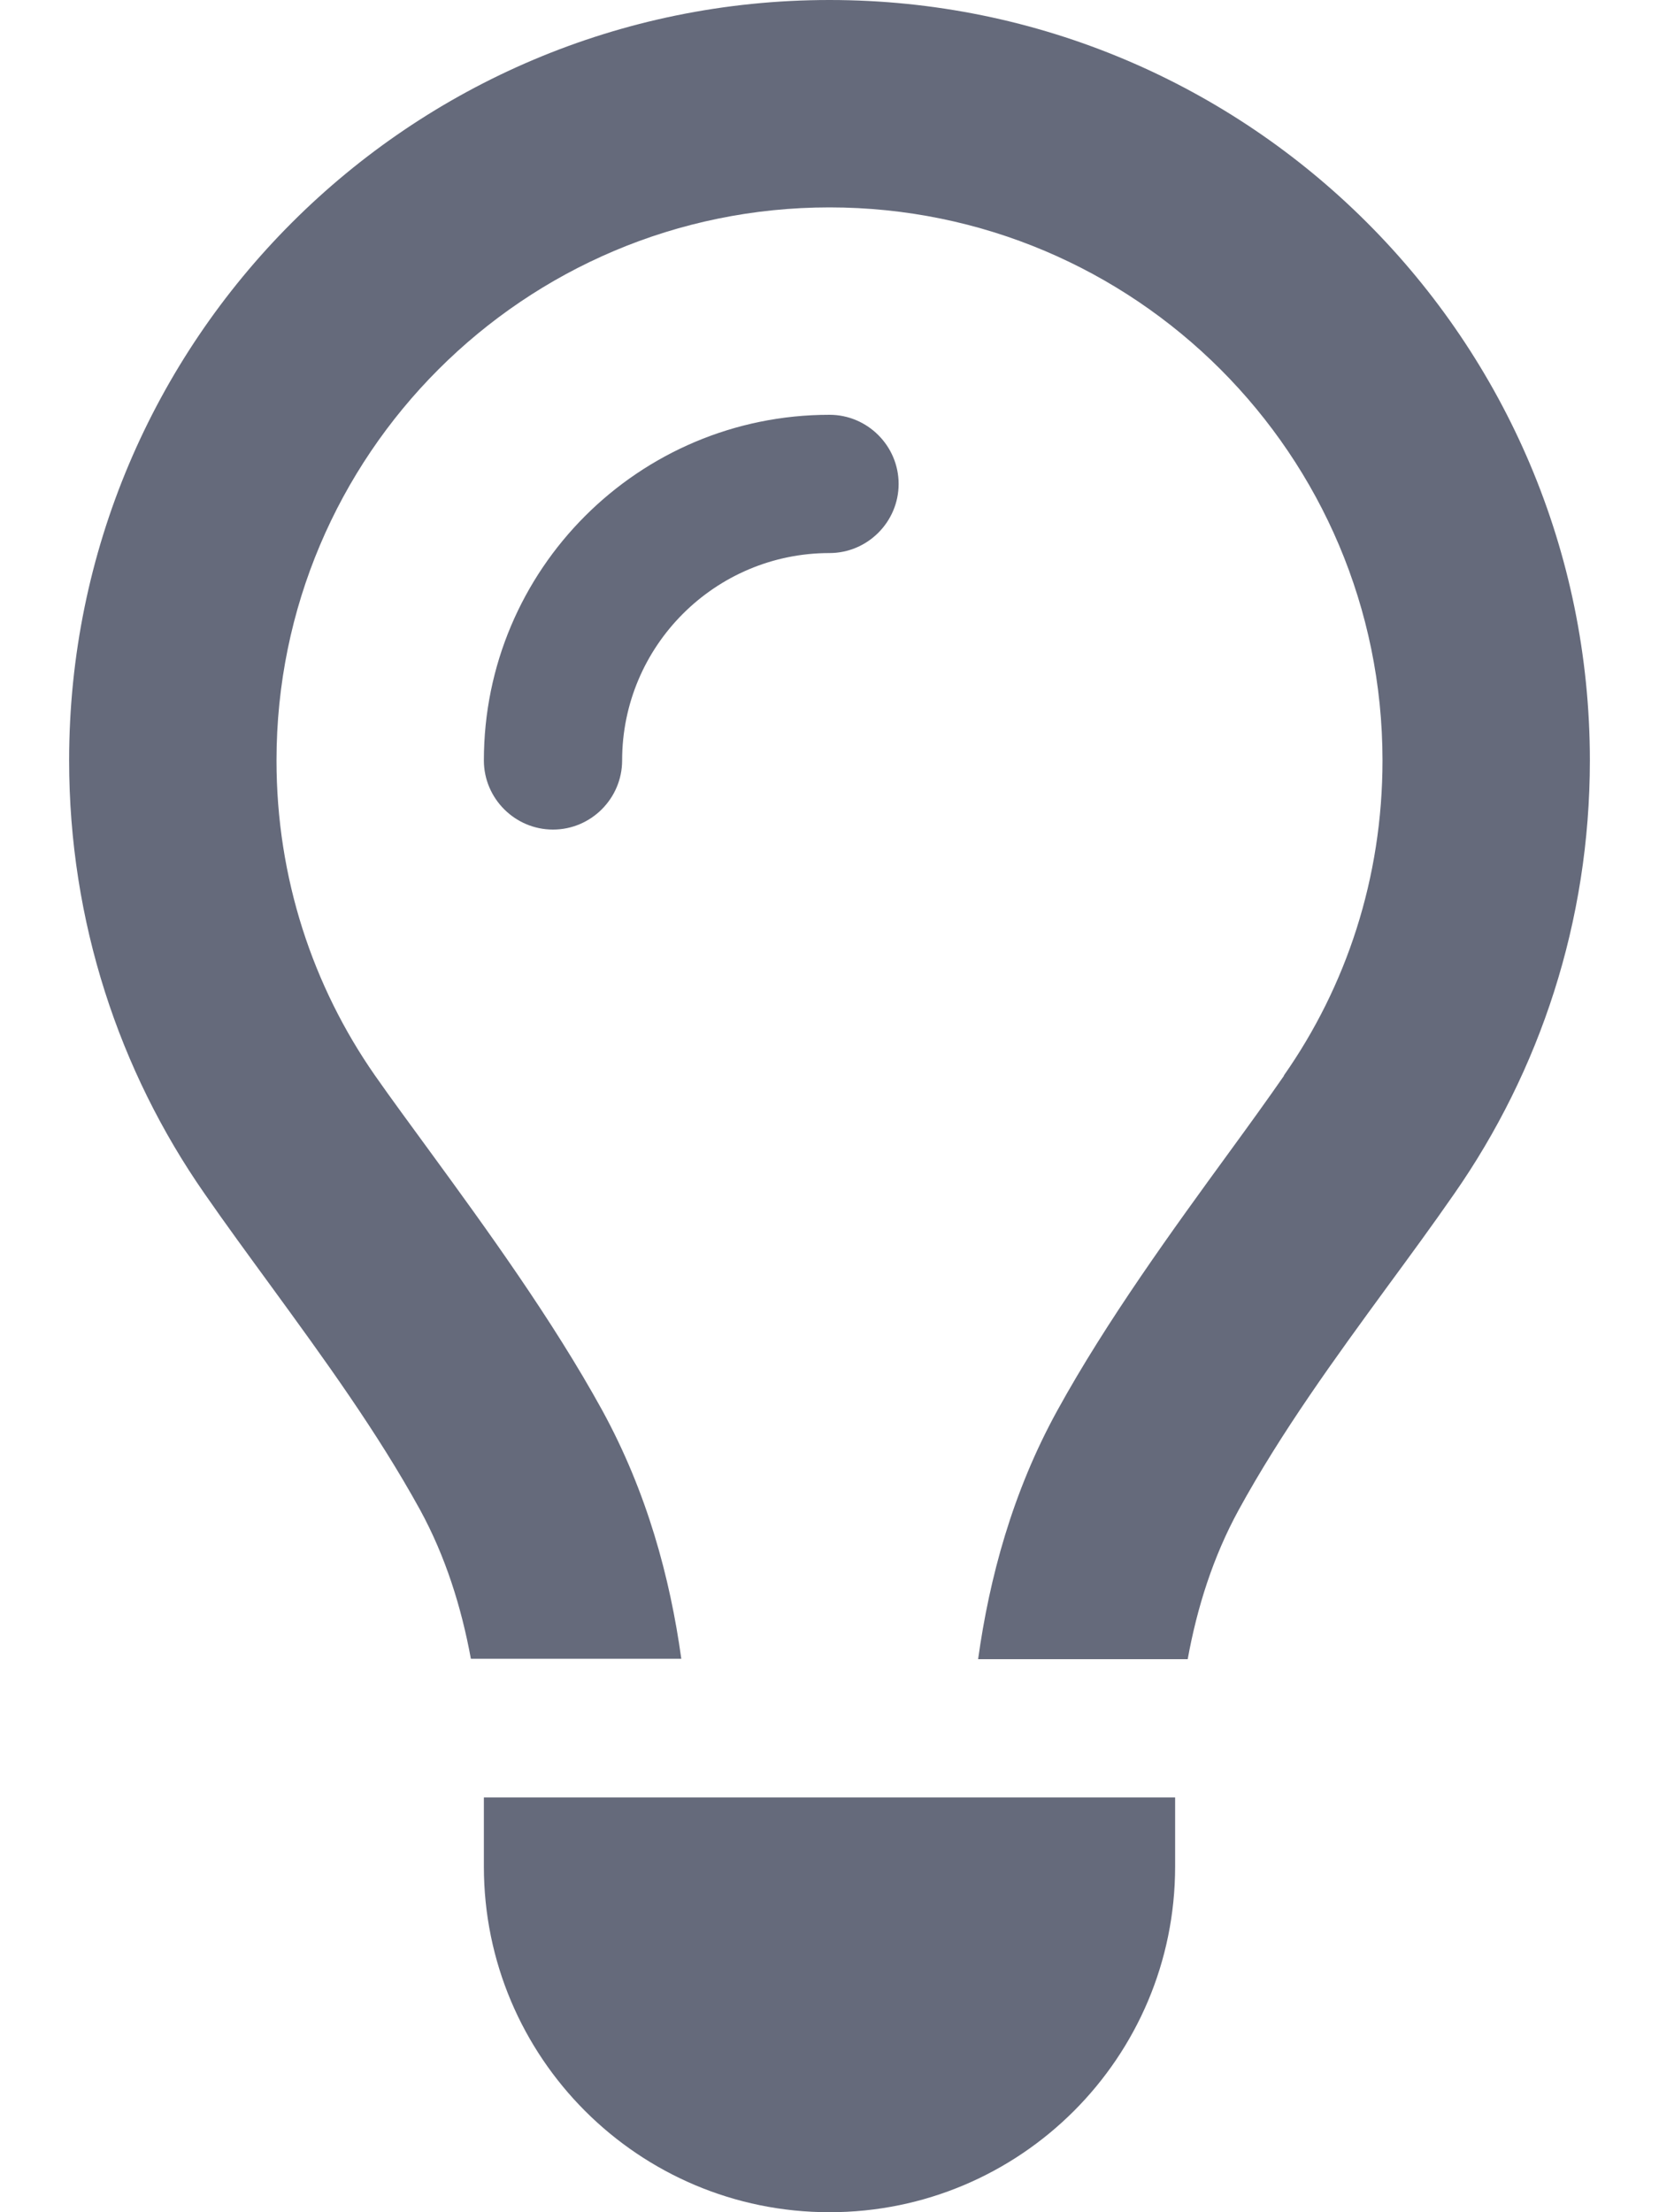 <svg width="12" height="16" viewBox="0 0 12 16" fill="none" xmlns="http://www.w3.org/2000/svg">
<g clip-path="url(#clip0_282_99)">
<path d="M9.287 7.778C9.738 7.134 10 6.35 10 5.5C10 3.291 8.209 1.5 6 1.5C3.791 1.5 2 3.291 2 5.5C2 6.35 2.263 7.134 2.712 7.778C2.828 7.944 2.966 8.131 3.112 8.331C3.516 8.884 3.997 9.547 4.356 10.2C4.681 10.794 4.847 11.412 4.928 11.997H3.406C3.337 11.622 3.222 11.256 3.038 10.919C2.728 10.356 2.344 9.828 1.959 9.3C1.797 9.078 1.634 8.856 1.478 8.631C0.863 7.747 0.5 6.666 0.5 5.5C0.5 2.462 2.962 0 6 0C9.037 0 11.5 2.462 11.5 5.5C11.5 6.666 11.137 7.747 10.519 8.634C10.363 8.859 10.2 9.081 10.037 9.303C9.653 9.828 9.269 10.356 8.959 10.922C8.775 11.259 8.659 11.625 8.591 12H7.075C7.156 11.416 7.322 10.794 7.647 10.203C8.006 9.55 8.488 8.887 8.891 8.334C9.037 8.134 9.172 7.947 9.287 7.781V7.778ZM6 4C5.172 4 4.5 4.672 4.5 5.5C4.5 5.775 4.275 6 4 6C3.725 6 3.5 5.775 3.5 5.5C3.5 4.119 4.619 3 6 3C6.275 3 6.5 3.225 6.5 3.5C6.5 3.775 6.275 4 6 4ZM6 16C4.619 16 3.5 14.881 3.5 13.5V13H8.5V13.5C8.5 14.881 7.381 16 6 16Z" fill="#656A7B"/>
</g>
<defs>
<clipPath id="clip0_282_99">
<path d="M0 0H12V16H0V0Z" fill="white"/>
</clipPath>
</defs>
</svg>
